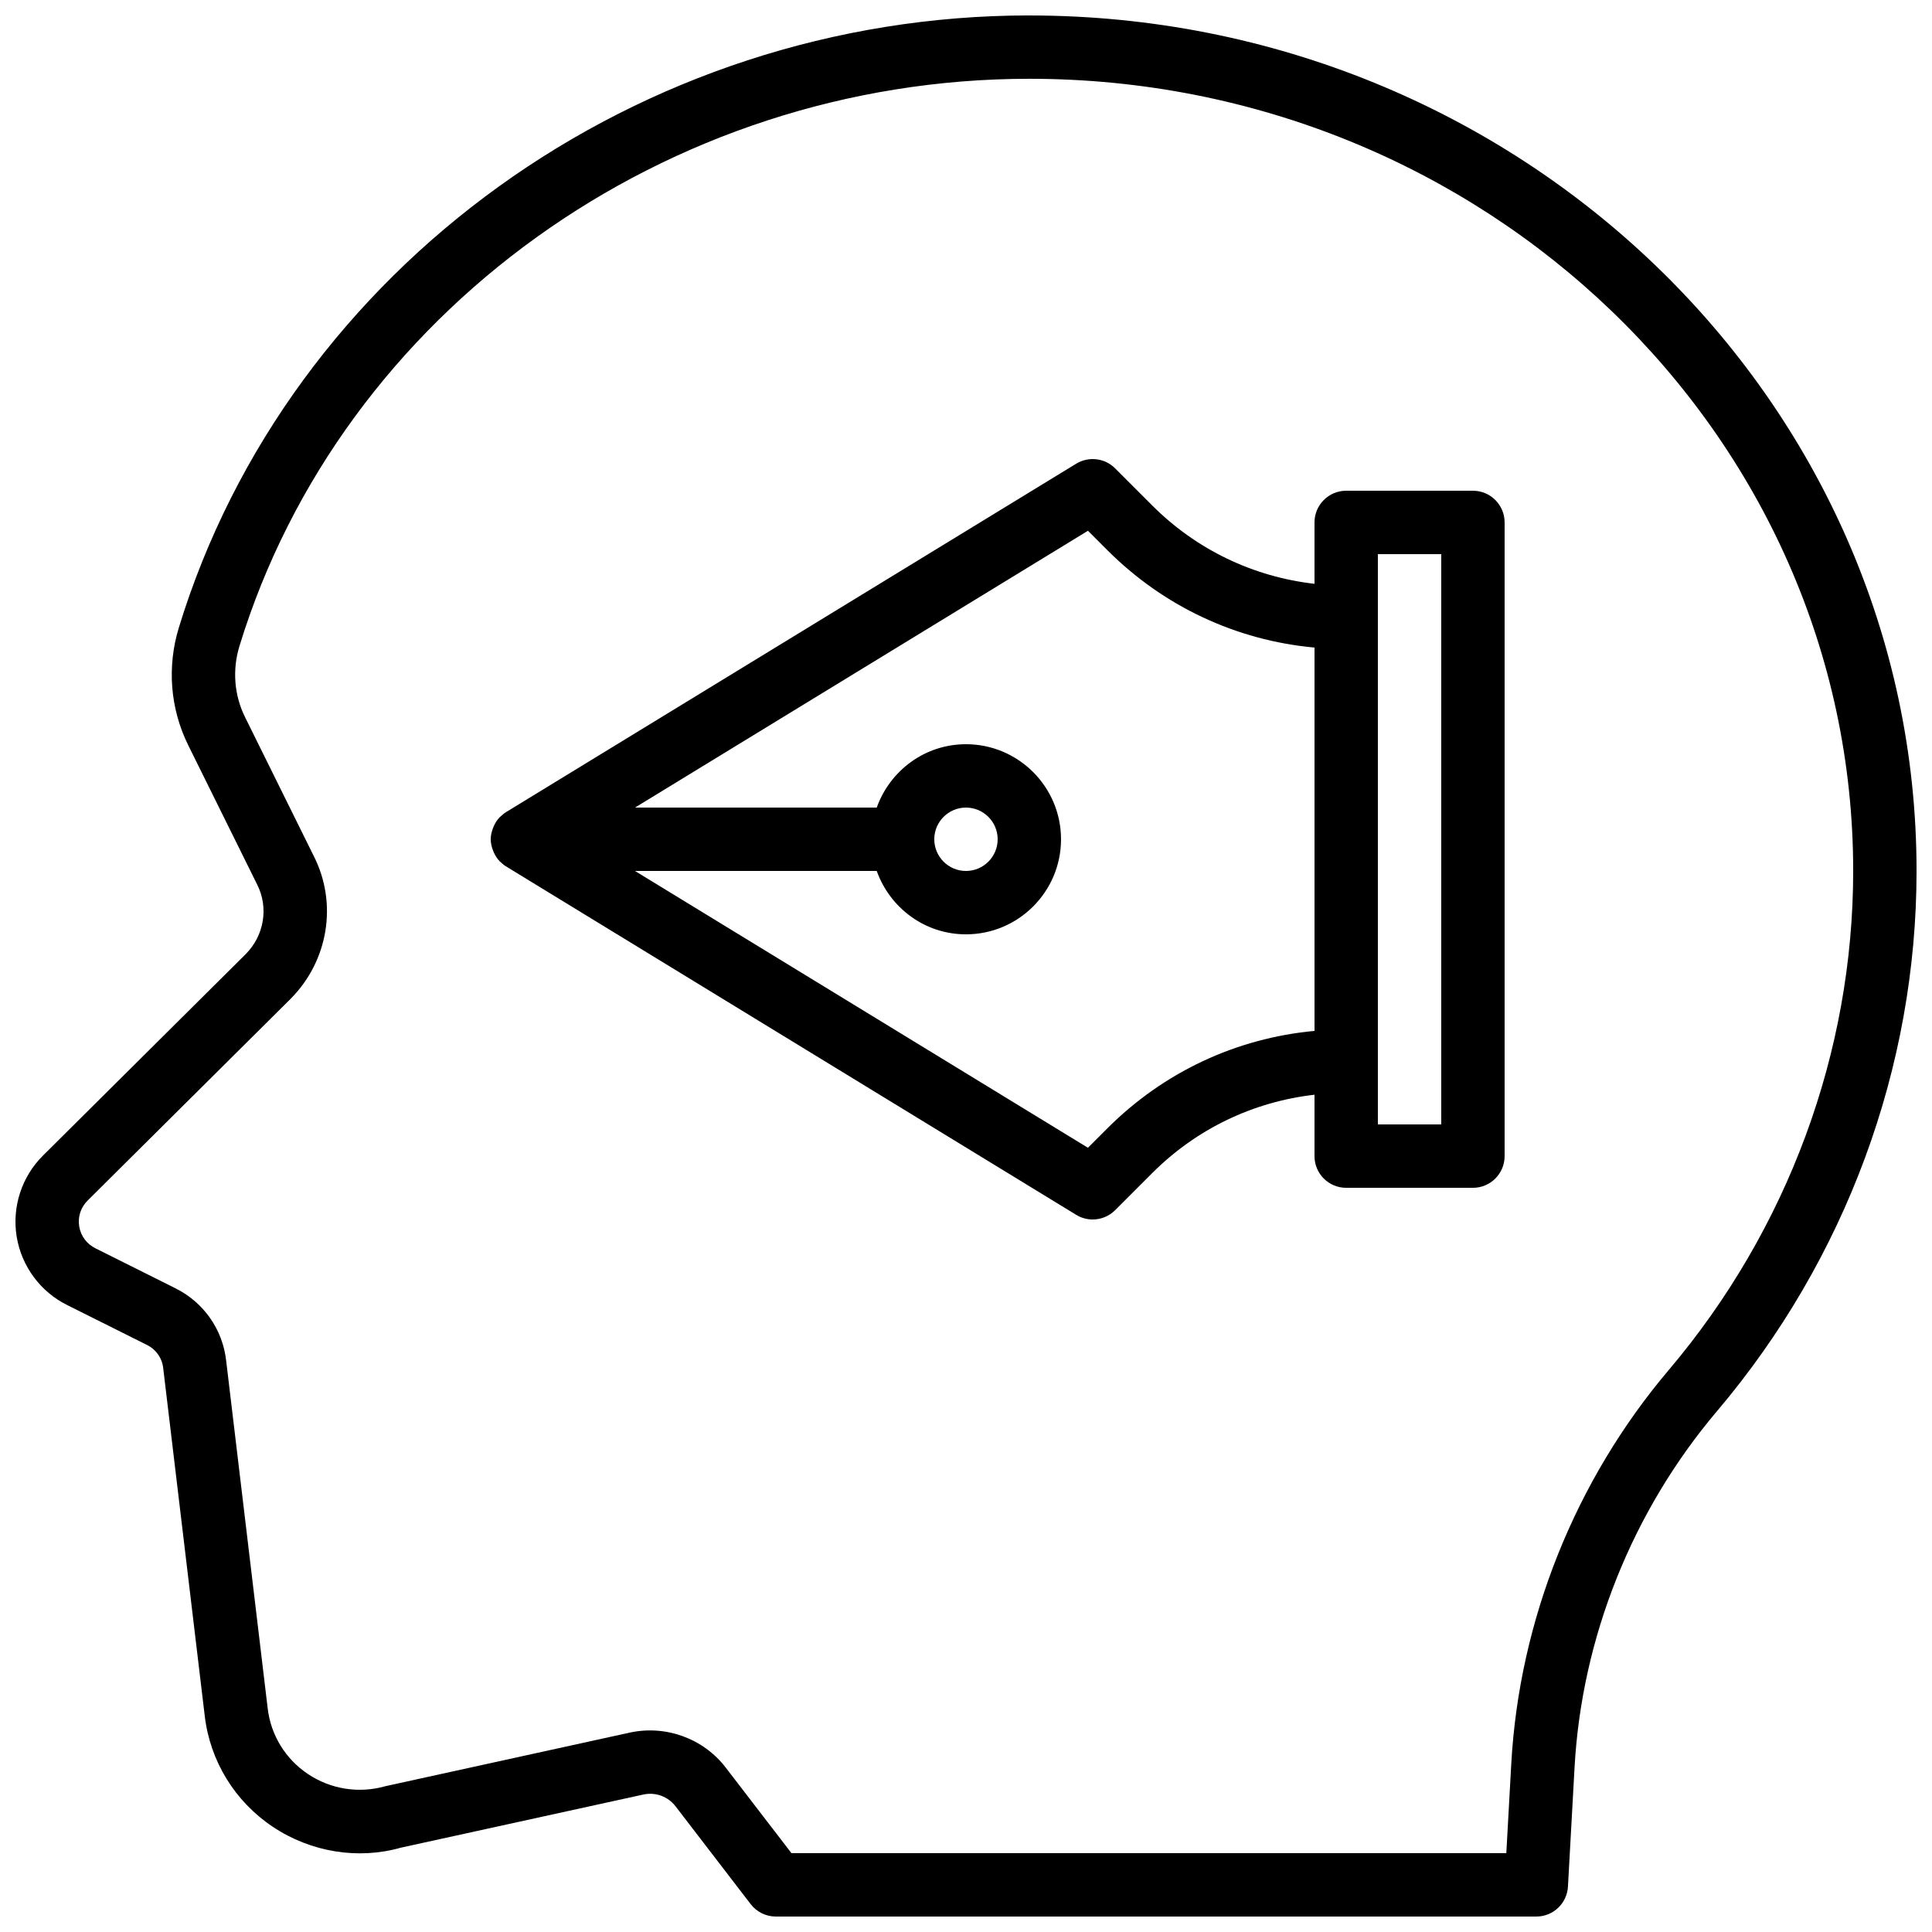 <?xml version="1.0" encoding="UTF-8"?>
<!-- Uploaded to: SVG Repo, www.svgrepo.com, Generator: SVG Repo Mixer Tools -->
<svg width="800px" height="800px" version="1.1" viewBox="144 144 512 512" xmlns="http://www.w3.org/2000/svg">
 <defs>
  <clipPath id="a">
   <path d="m148.09 148.09h503.81v503.81h-503.81z"/>
  </clipPath>
 </defs>
 <g clip-path="url(#a)">
  <path d="m416.78 148.09c-103.45 0-196.12 66.695-225.37 162.19-3.199 10.434-2.316 21.52 2.477 31.223l18.242 36.867c3.125 6.133 1.891 13.582-3.055 18.523l-53.648 53.309c-5.672 5.613-8.289 13.656-7.008 21.516 1.285 7.867 6.328 14.664 13.445 18.164l21.043 10.52c2.441 1.195 4.062 3.484 4.352 6.223l11 92.09c1.398 11.965 7.965 22.672 18.016 29.391 10.129 6.777 22.691 8.754 33.938 5.551l64.324-14.098c3.188-0.676 6.484 0.523 8.453 3.086l19.953 25.973c1.594 2.074 4.051 3.285 6.66 3.285h201.54c4.457 0 8.137-3.481 8.383-7.934l1.75-31.609c1.906-34.383 15.32-67.918 37.773-94.422 34.086-40.246 52.859-91.074 52.859-143.13 0-125.01-105.48-226.71-235.12-226.71zm169.45 358.98c-24.797 29.281-39.617 66.344-41.727 104.35l-1.312 23.68h-189.45l-17.434-22.695c-5.918-7.695-15.844-11.305-25.367-9.258l-64.812 14.215c-7.008 1.992-14.488 0.812-20.52-3.227-5.953-3.977-9.84-10.312-10.668-17.402l-10.988-91.992c-0.891-8.402-5.984-15.656-13.582-19.395l-21.047-10.52c-2.332-1.148-3.914-3.269-4.332-5.816-0.414-2.547 0.406-5.051 2.262-6.887l53.676-53.336c10.121-10.117 12.598-25.406 6.207-37.957l-18.195-36.777c-2.891-5.84-3.41-12.539-1.477-18.855 27.109-88.508 113.18-150.32 209.32-150.32 120.39 0 218.33 94.168 218.33 209.92 0 48.086-17.359 95.059-48.879 132.27z"/>
 </g>
 <path d="m534.34 274.05h-33.586c-4.637 0-8.398 3.758-8.398 8.398v16.27c-16.234-1.859-31.277-9.035-43.004-20.766l-9.836-9.836c-2.734-2.738-6.996-3.246-10.316-1.23l-151.14 92.363c-0.504 0.309-0.941 0.699-1.363 1.098-0.074 0.07-0.164 0.117-0.234 0.188-0.668 0.68-1.176 1.48-1.578 2.34-0.098 0.211-0.176 0.418-0.258 0.637-0.34 0.922-0.582 1.887-0.582 2.902s0.242 1.98 0.586 2.906c0.082 0.219 0.156 0.426 0.258 0.637 0.402 0.859 0.906 1.66 1.578 2.34 0.07 0.074 0.16 0.117 0.234 0.188 0.422 0.398 0.855 0.789 1.363 1.098l151.14 92.363c1.352 0.828 2.867 1.23 4.371 1.23 2.172 0 4.32-0.84 5.941-2.461l9.836-9.836c11.73-11.73 26.77-18.91 43.004-20.766v16.27c0 4.637 3.758 8.398 8.398 8.398h33.586c4.637 0 8.398-3.758 8.398-8.398v-167.94c0-4.637-3.762-8.395-8.398-8.395zm-96.863 168.96-5.16 5.16-120.04-73.355h64.07c3.477 9.754 12.711 16.793 23.645 16.793 13.891 0 25.191-11.301 25.191-25.191s-11.301-25.191-25.191-25.191c-10.934 0-20.164 7.039-23.645 16.793h-64.066l120.04-73.359 5.16 5.16c14.906 14.906 34.148 23.887 54.879 25.801v101.58c-20.734 1.926-39.977 10.902-54.883 25.812zm-45.883-76.594c0-4.629 3.769-8.398 8.398-8.398s8.398 3.769 8.398 8.398-3.769 8.398-8.398 8.398-8.398-3.769-8.398-8.398zm134.35 75.574h-16.793v-151.14h16.793z"/>
</svg>
